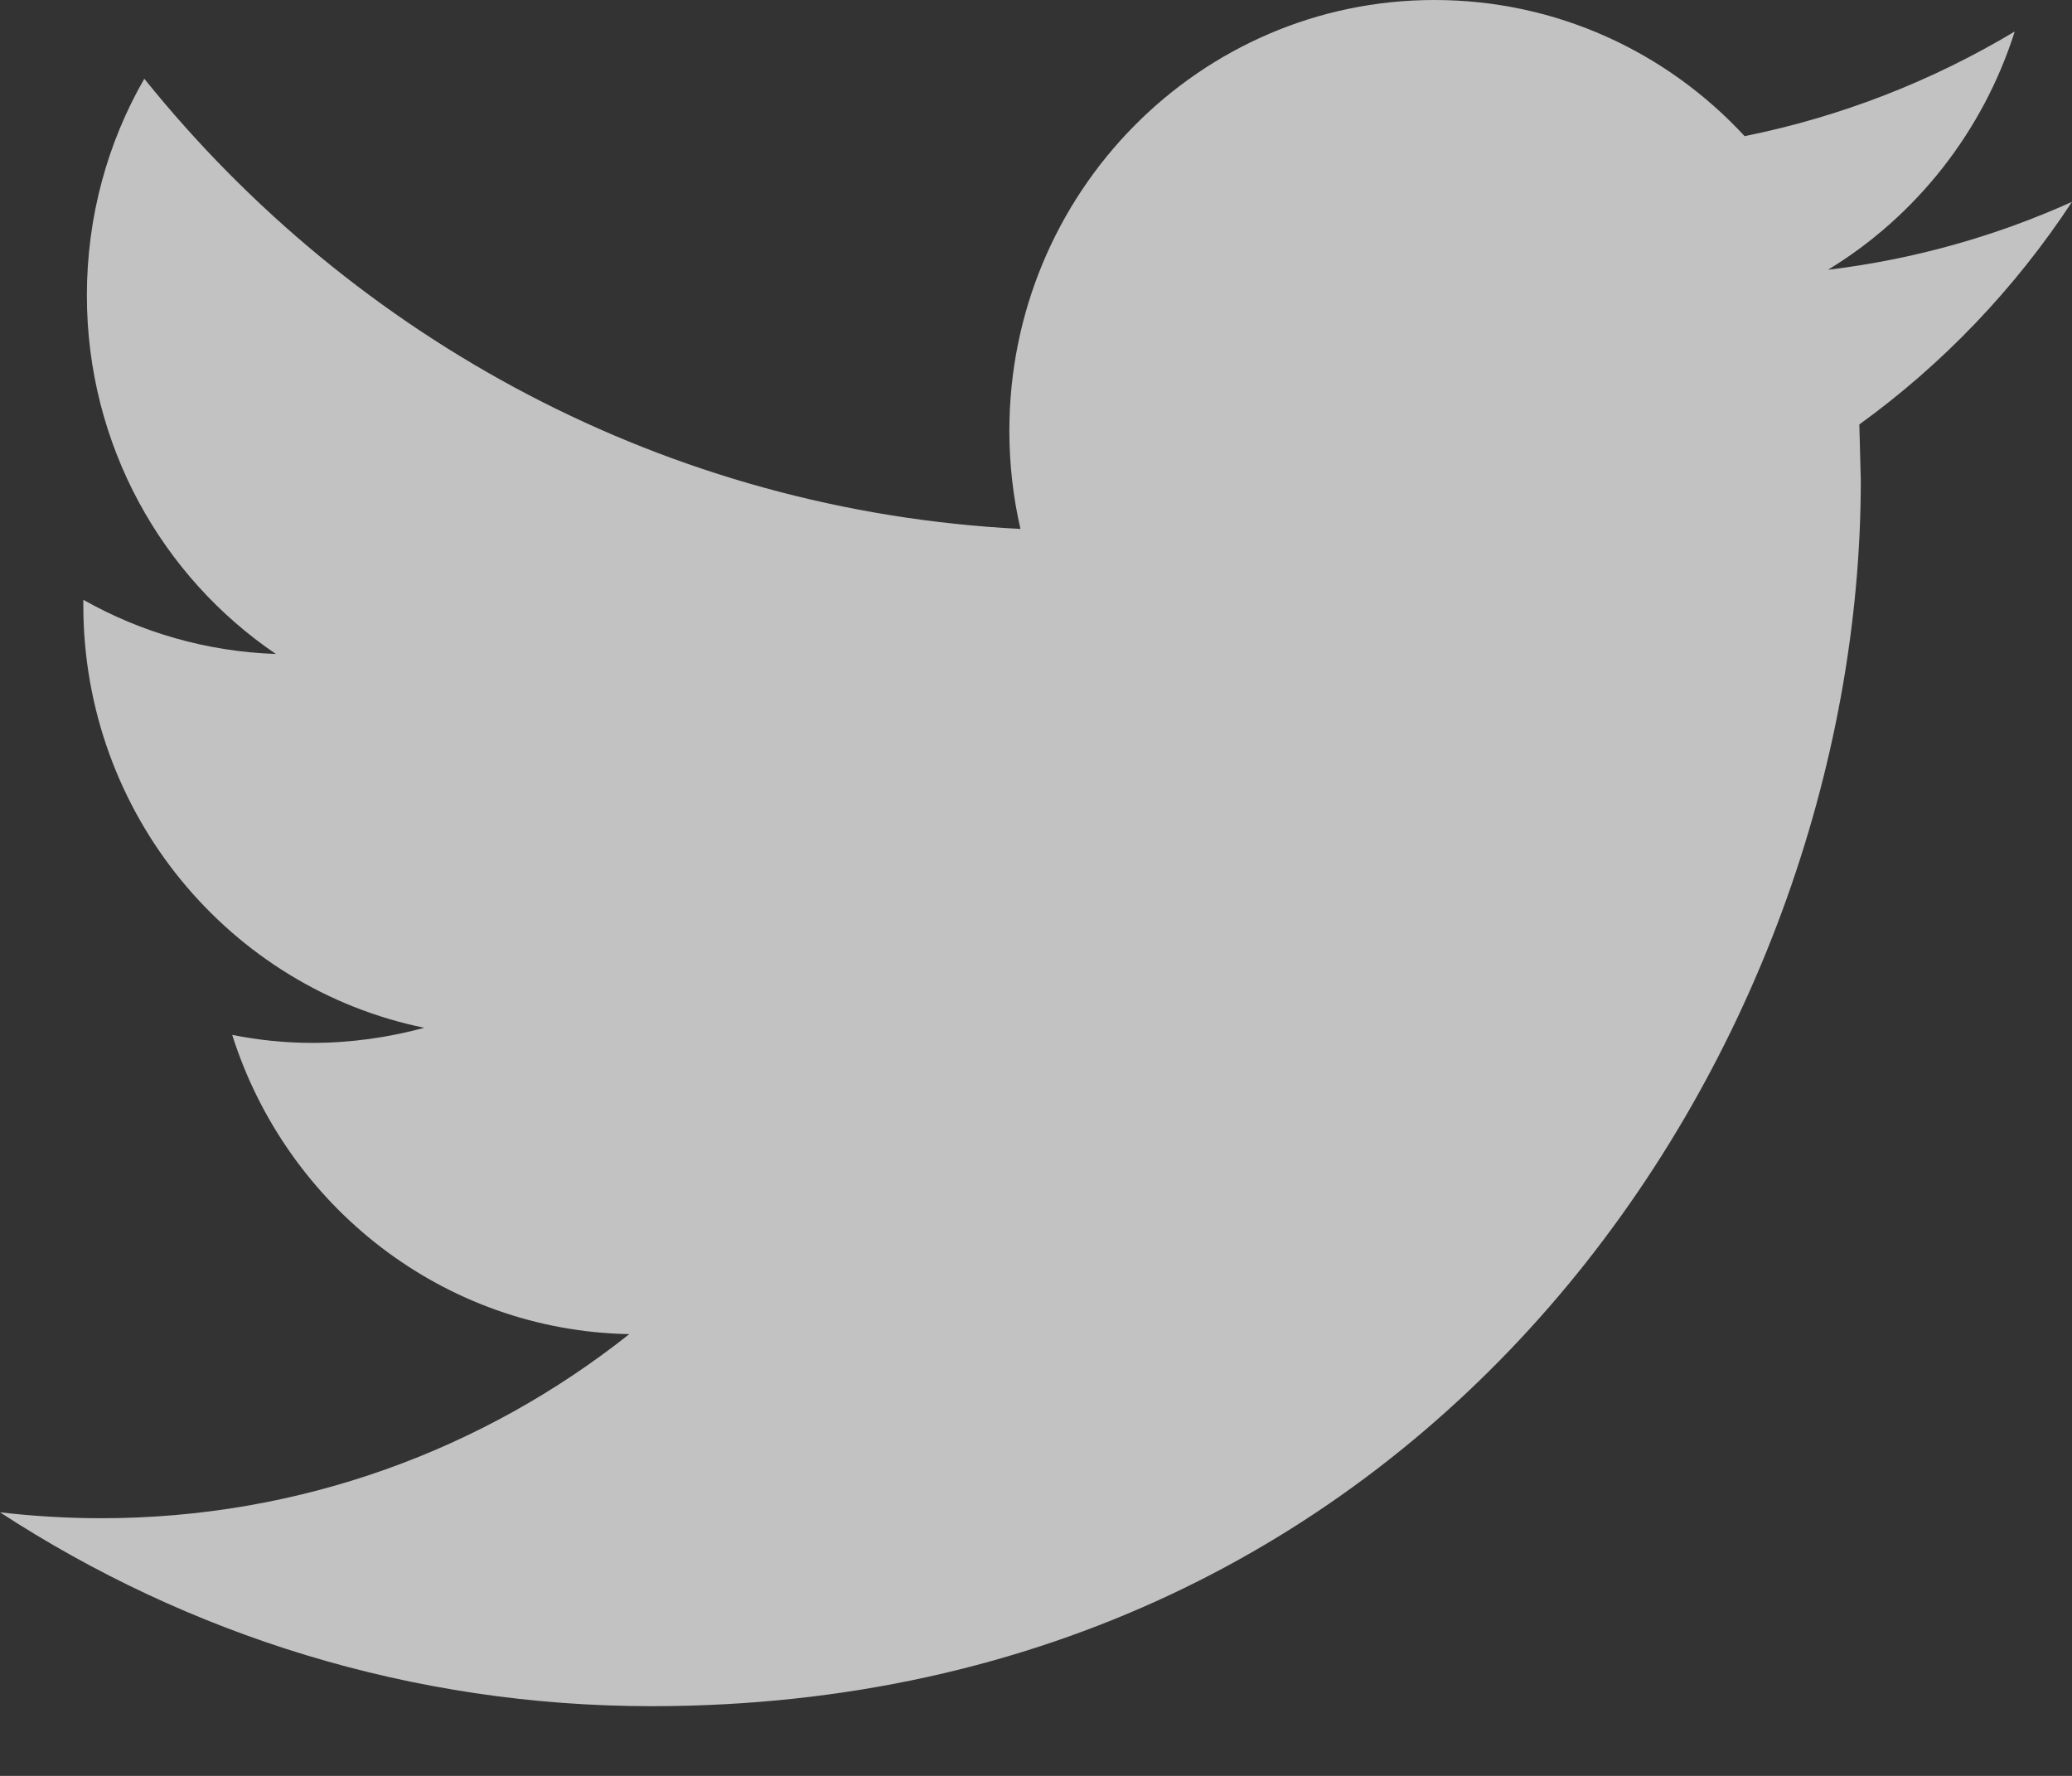 <svg width="14" height="12" viewBox="0 0 14 12" fill="none" xmlns="http://www.w3.org/2000/svg">
<rect x="0" y="0" width="14" height="12" fill="#333333" stroke="none"/>
<g opacity="0.7">
<path fill-rule="evenodd" clip-rule="evenodd" d="M14 1.364C13.485 1.596 12.932 1.753 12.351 1.823C12.944 1.463 13.398 0.891 13.613 0.213C13.057 0.546 12.443 0.788 11.788 0.92C11.264 0.353 10.519 0 9.692 0C8.106 0 6.82 1.304 6.82 2.911C6.82 3.139 6.846 3.362 6.895 3.574C4.508 3.453 2.392 2.294 0.975 0.532C0.728 0.961 0.587 1.462 0.587 1.996C0.587 3.006 1.094 3.897 1.864 4.419C1.394 4.403 0.951 4.272 0.563 4.053V4.09C0.563 5.5 1.554 6.677 2.867 6.945C2.626 7.01 2.373 7.047 2.11 7.047C1.925 7.047 1.745 7.028 1.569 6.993C1.935 8.15 2.995 8.992 4.252 9.015C3.269 9.795 2.03 10.259 0.685 10.259C0.453 10.259 0.225 10.245 0 10.219C1.271 11.047 2.78 11.529 4.402 11.529C9.685 11.529 12.573 7.093 12.573 3.245L12.563 2.868C13.128 2.46 13.616 1.948 14 1.364Z" fill="white"/>
</g>
</svg>
